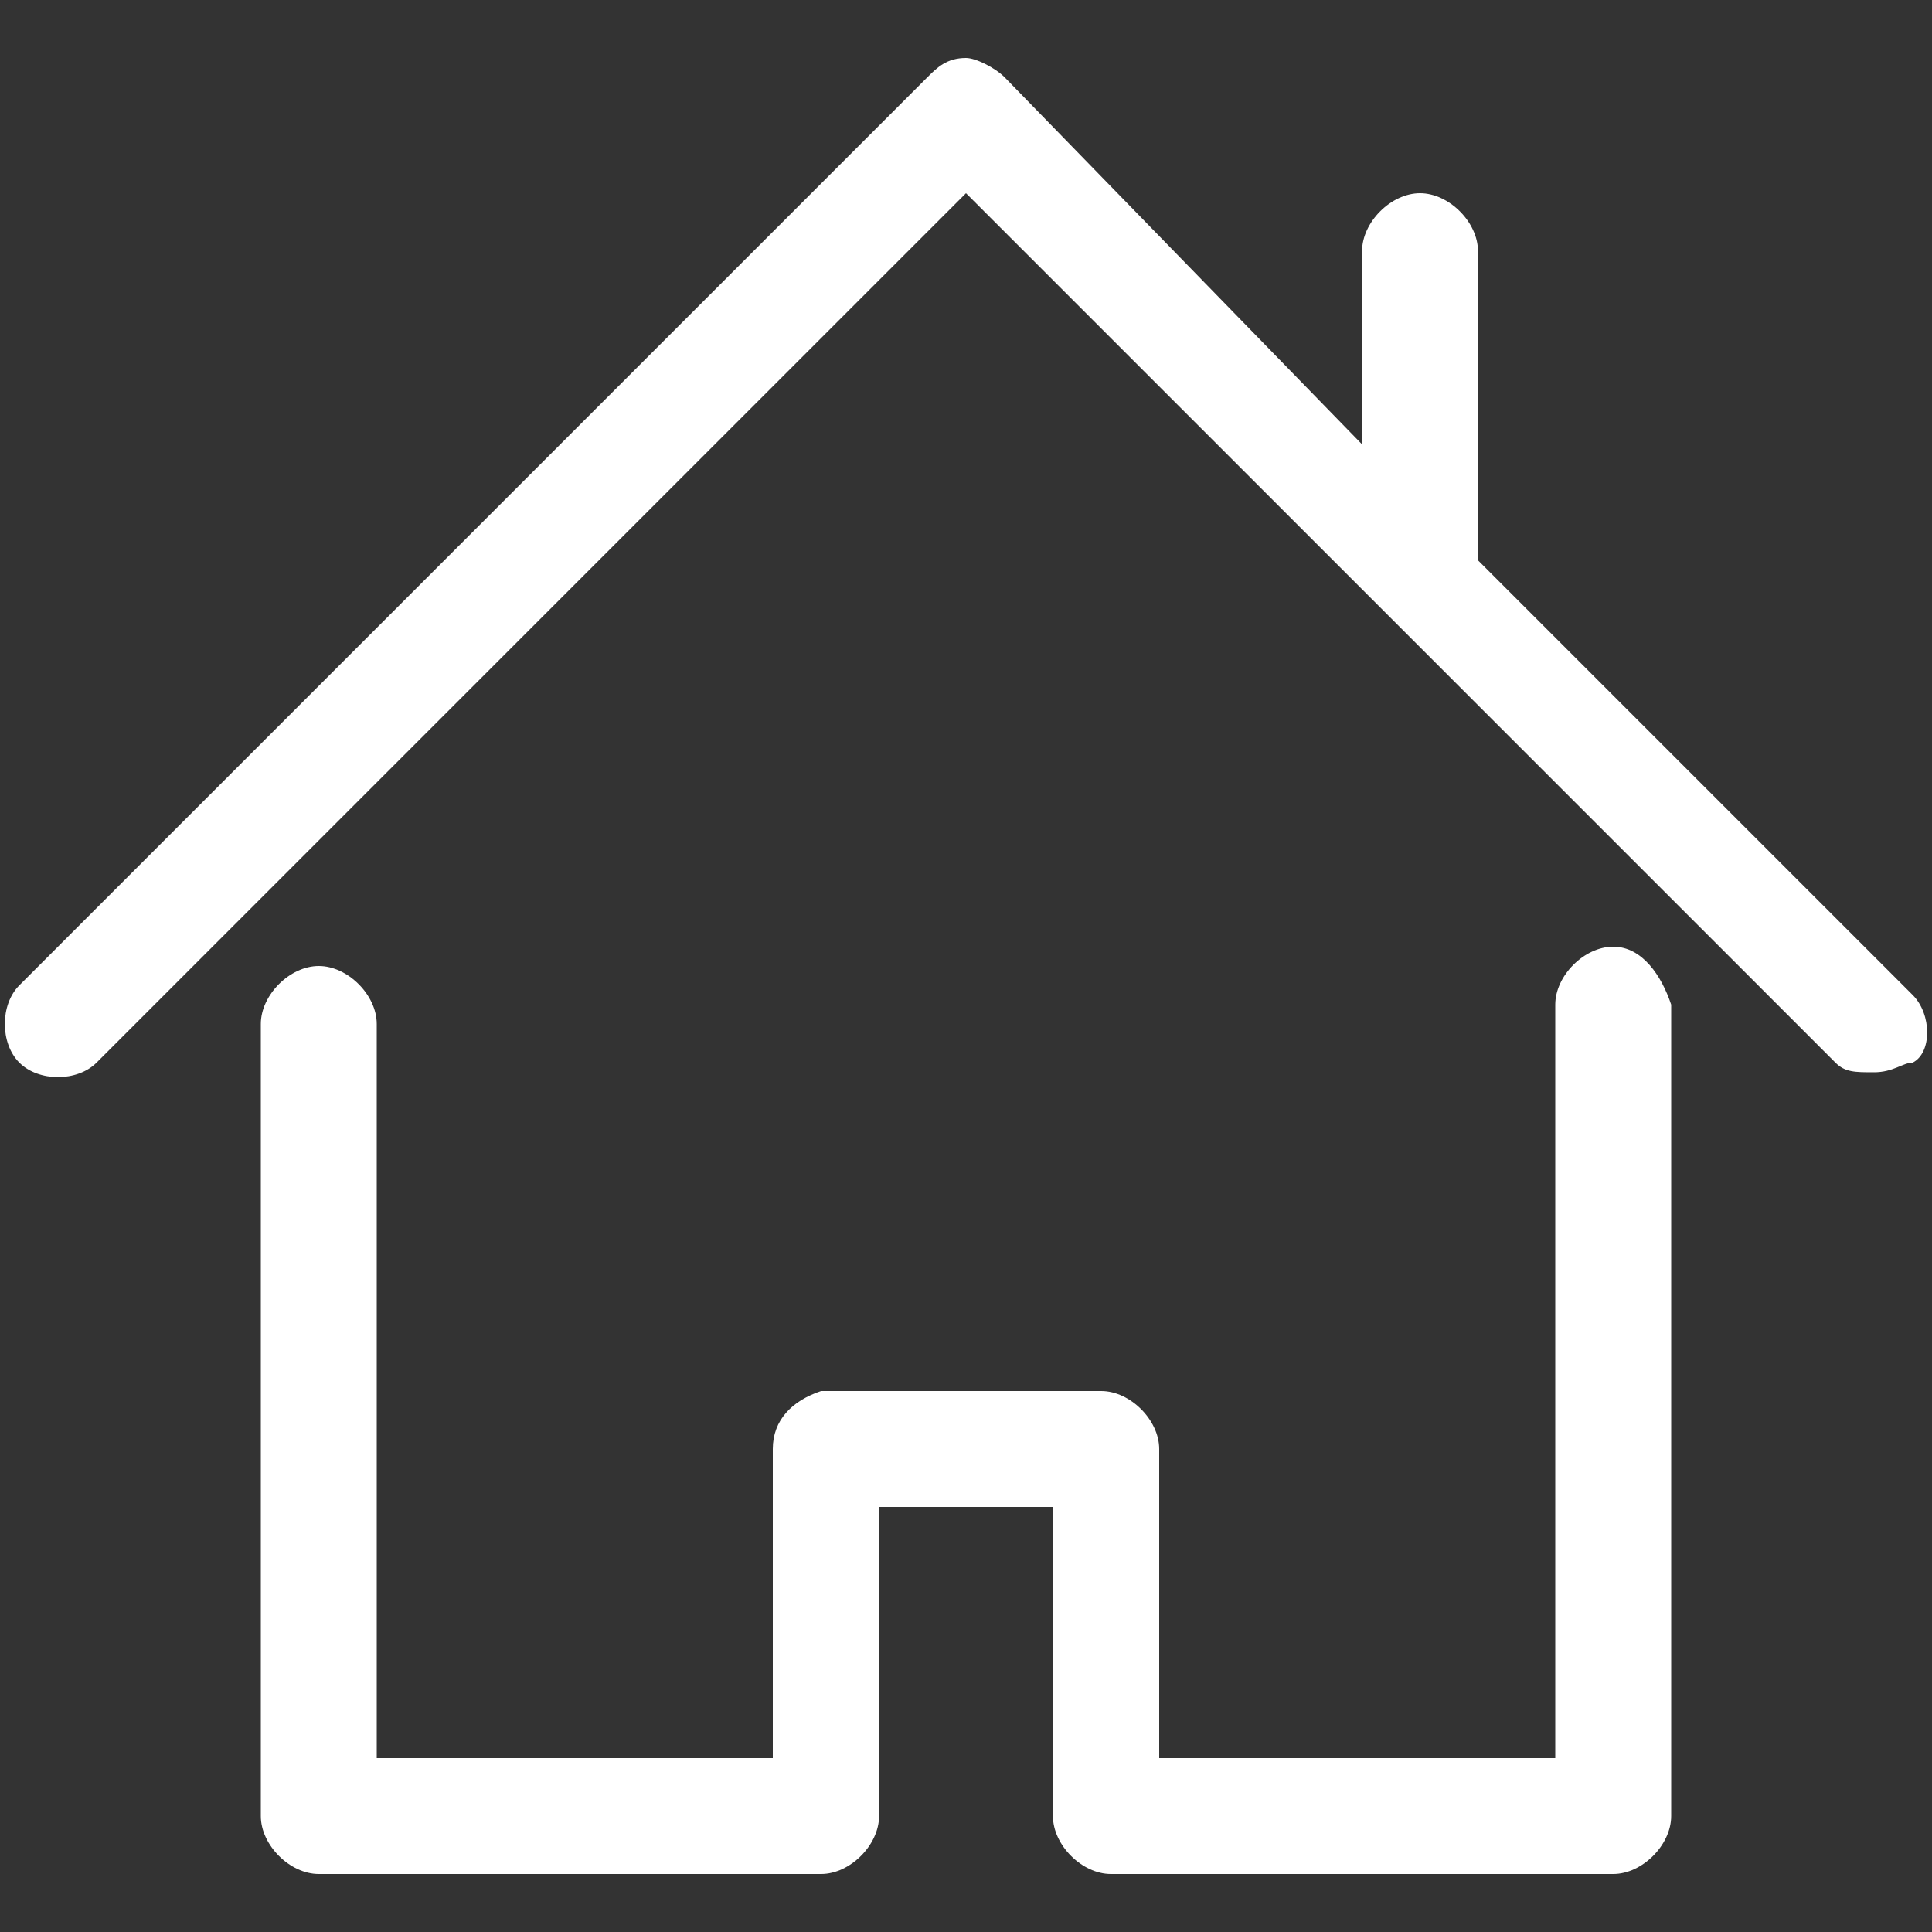 <?xml version="1.0" encoding="utf-8"?>
<!-- Generator: Adobe Illustrator 22.0.1, SVG Export Plug-In . SVG Version: 6.00 Build 0)  -->
<svg version="1.1" id="Capa_1" xmlns="http://www.w3.org/2000/svg" xmlns:xlink="http://www.w3.org/1999/xlink" x="0px" y="0px"
	 viewBox="0 0 20 20" style="enable-background:new 0 0 20 20;" xml:space="preserve">
<rect x="0" y="0" width="20" height="20" fill="#333333" stroke="none"/>
<style type="text/css">
	.st0{fill:#FFFFFF;}
</style>
<g>
	<g>
		<path class="st0" d="M16.7,9.8c-0.3,0-0.6,0.3-0.6,0.6v7.8H12V15c0-0.3-0.3-0.6-0.6-0.6H8.5C8.2,14.5,8,14.7,8,15v3.2H3.9v-7.6
			c0-0.3-0.3-0.6-0.6-0.6c-0.3,0-0.6,0.3-0.6,0.6v8.2c0,0.3,0.3,0.6,0.6,0.6h5.2c0.3,0,0.6-0.3,0.6-0.6v-3.2h1.8v3.2
			c0,0.3,0.3,0.6,0.6,0.6h5.2c0.3,0,0.6-0.3,0.6-0.6v-8.4C17.2,10.1,17,9.8,16.7,9.8z"/>
		<path class="st0" d="M19.8,10.3l-4.5-4.5V2.6C15.3,2.3,15,2,14.7,2c-0.3,0-0.6,0.3-0.6,0.6v2l-3.7-3.8c-0.1-0.1-0.3-0.2-0.4-0.2
			c-0.2,0-0.3,0.1-0.4,0.2l-9.4,9.4C0,10.4,0,10.8,0.2,11c0.2,0.2,0.6,0.2,0.8,0l9-9l9,9c0.1,0.1,0.2,0.1,0.4,0.1
			c0.2,0,0.3-0.1,0.4-0.1C20,10.9,20,10.5,19.8,10.3z"/>
	</g>
</g>
</svg>
